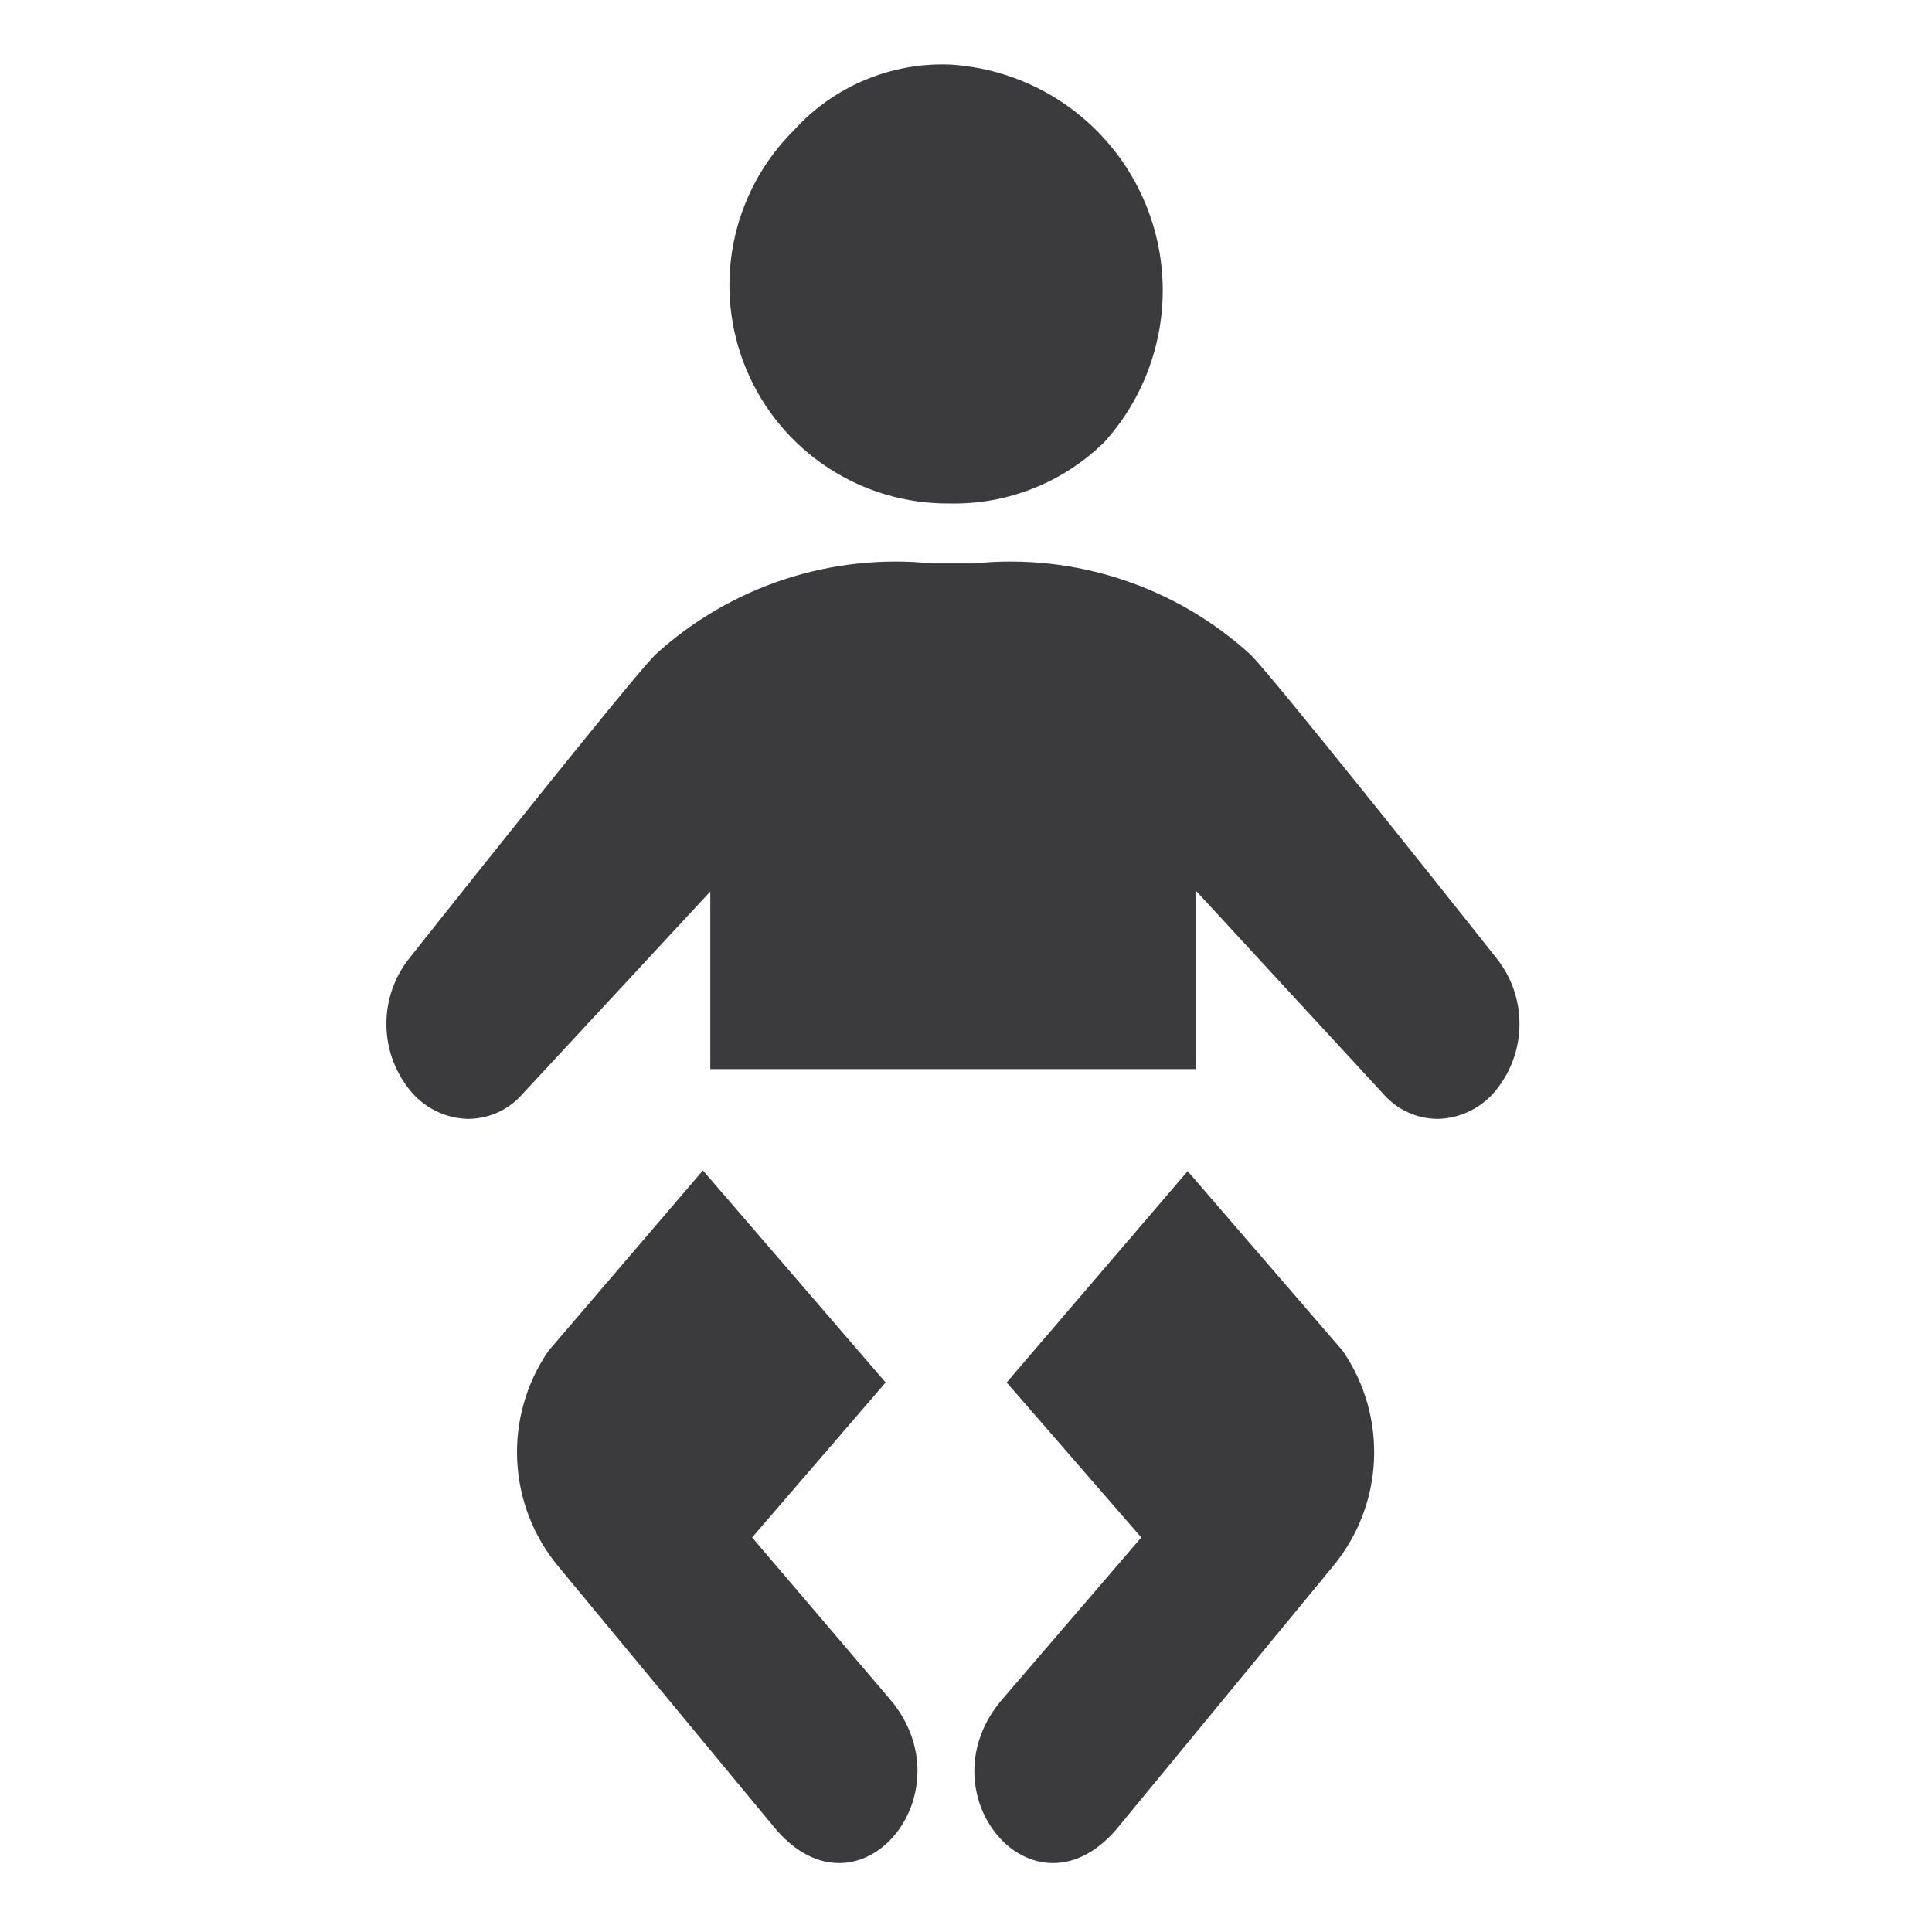 <?xml version="1.0" encoding="UTF-8"?>
<svg width="60px" height="60px" viewBox="0 0 60 60" version="1.1" xmlns="http://www.w3.org/2000/svg" xmlns:xlink="http://www.w3.org/1999/xlink">
    <title>icon/baby</title>
    <g id="icon/baby" stroke="none" stroke-width="1" fill="none" fill-rule="evenodd">
        <path d="M36.884,36.37 L41.698,41.95 C43.111,44.004 42.982,46.749 41.381,48.661 L34.671,56.811 C32.071,59.833 28.593,55.652 31.158,52.736 L35.444,47.747 L31.263,42.934 L36.884,36.37 Z M21.83,36.349 L27.504,42.934 L23.358,47.747 L27.609,52.736 C30.139,55.652 26.696,59.833 24.096,56.811 L24.096,56.811 L17.351,48.661 C15.75,46.749 15.621,44.004 17.035,41.95 L17.035,41.95 L21.83,36.349 Z M30.244,17.498 C33.388,17.174 36.521,18.21 38.852,20.344 C39.266,20.773 40.77,22.621 42.334,24.567 L42.726,25.055 L42.726,25.055 L43.117,25.542 C44.867,27.727 46.476,29.759 46.476,29.759 C47.427,30.951 47.427,32.643 46.476,33.835 C46.034,34.397 45.364,34.733 44.649,34.748 C44.002,34.745 43.387,34.464 42.962,33.975 L42.962,33.975 L37.13,27.651 L37.13,33.202 L22.059,33.202 L22.059,27.687 L16.227,33.975 C15.802,34.464 15.187,34.745 14.54,34.748 C13.825,34.733 13.155,34.397 12.713,33.835 C11.762,32.643 11.762,30.951 12.713,29.759 C12.713,29.759 14.322,27.727 16.072,25.542 L16.463,25.055 L16.463,25.055 L16.854,24.567 C18.419,22.621 19.923,20.773 20.337,20.344 C22.668,18.21 25.801,17.174 28.945,17.498 L28.945,17.498 Z M29.231,2 L29.507,2.005 C32.196,2.167 34.556,3.853 35.582,6.345 C36.607,8.837 36.117,11.696 34.32,13.704 C33.044,14.974 31.307,15.671 29.507,15.636 C26.746,15.666 24.243,14.019 23.178,11.472 C22.113,8.925 22.699,5.987 24.658,4.042 C25.894,2.68 27.669,1.933 29.507,2.005 Z" id="Combined-Shape" fill="#3B3A3C" fill-rule="nonzero"></path>
    </g>
</svg>